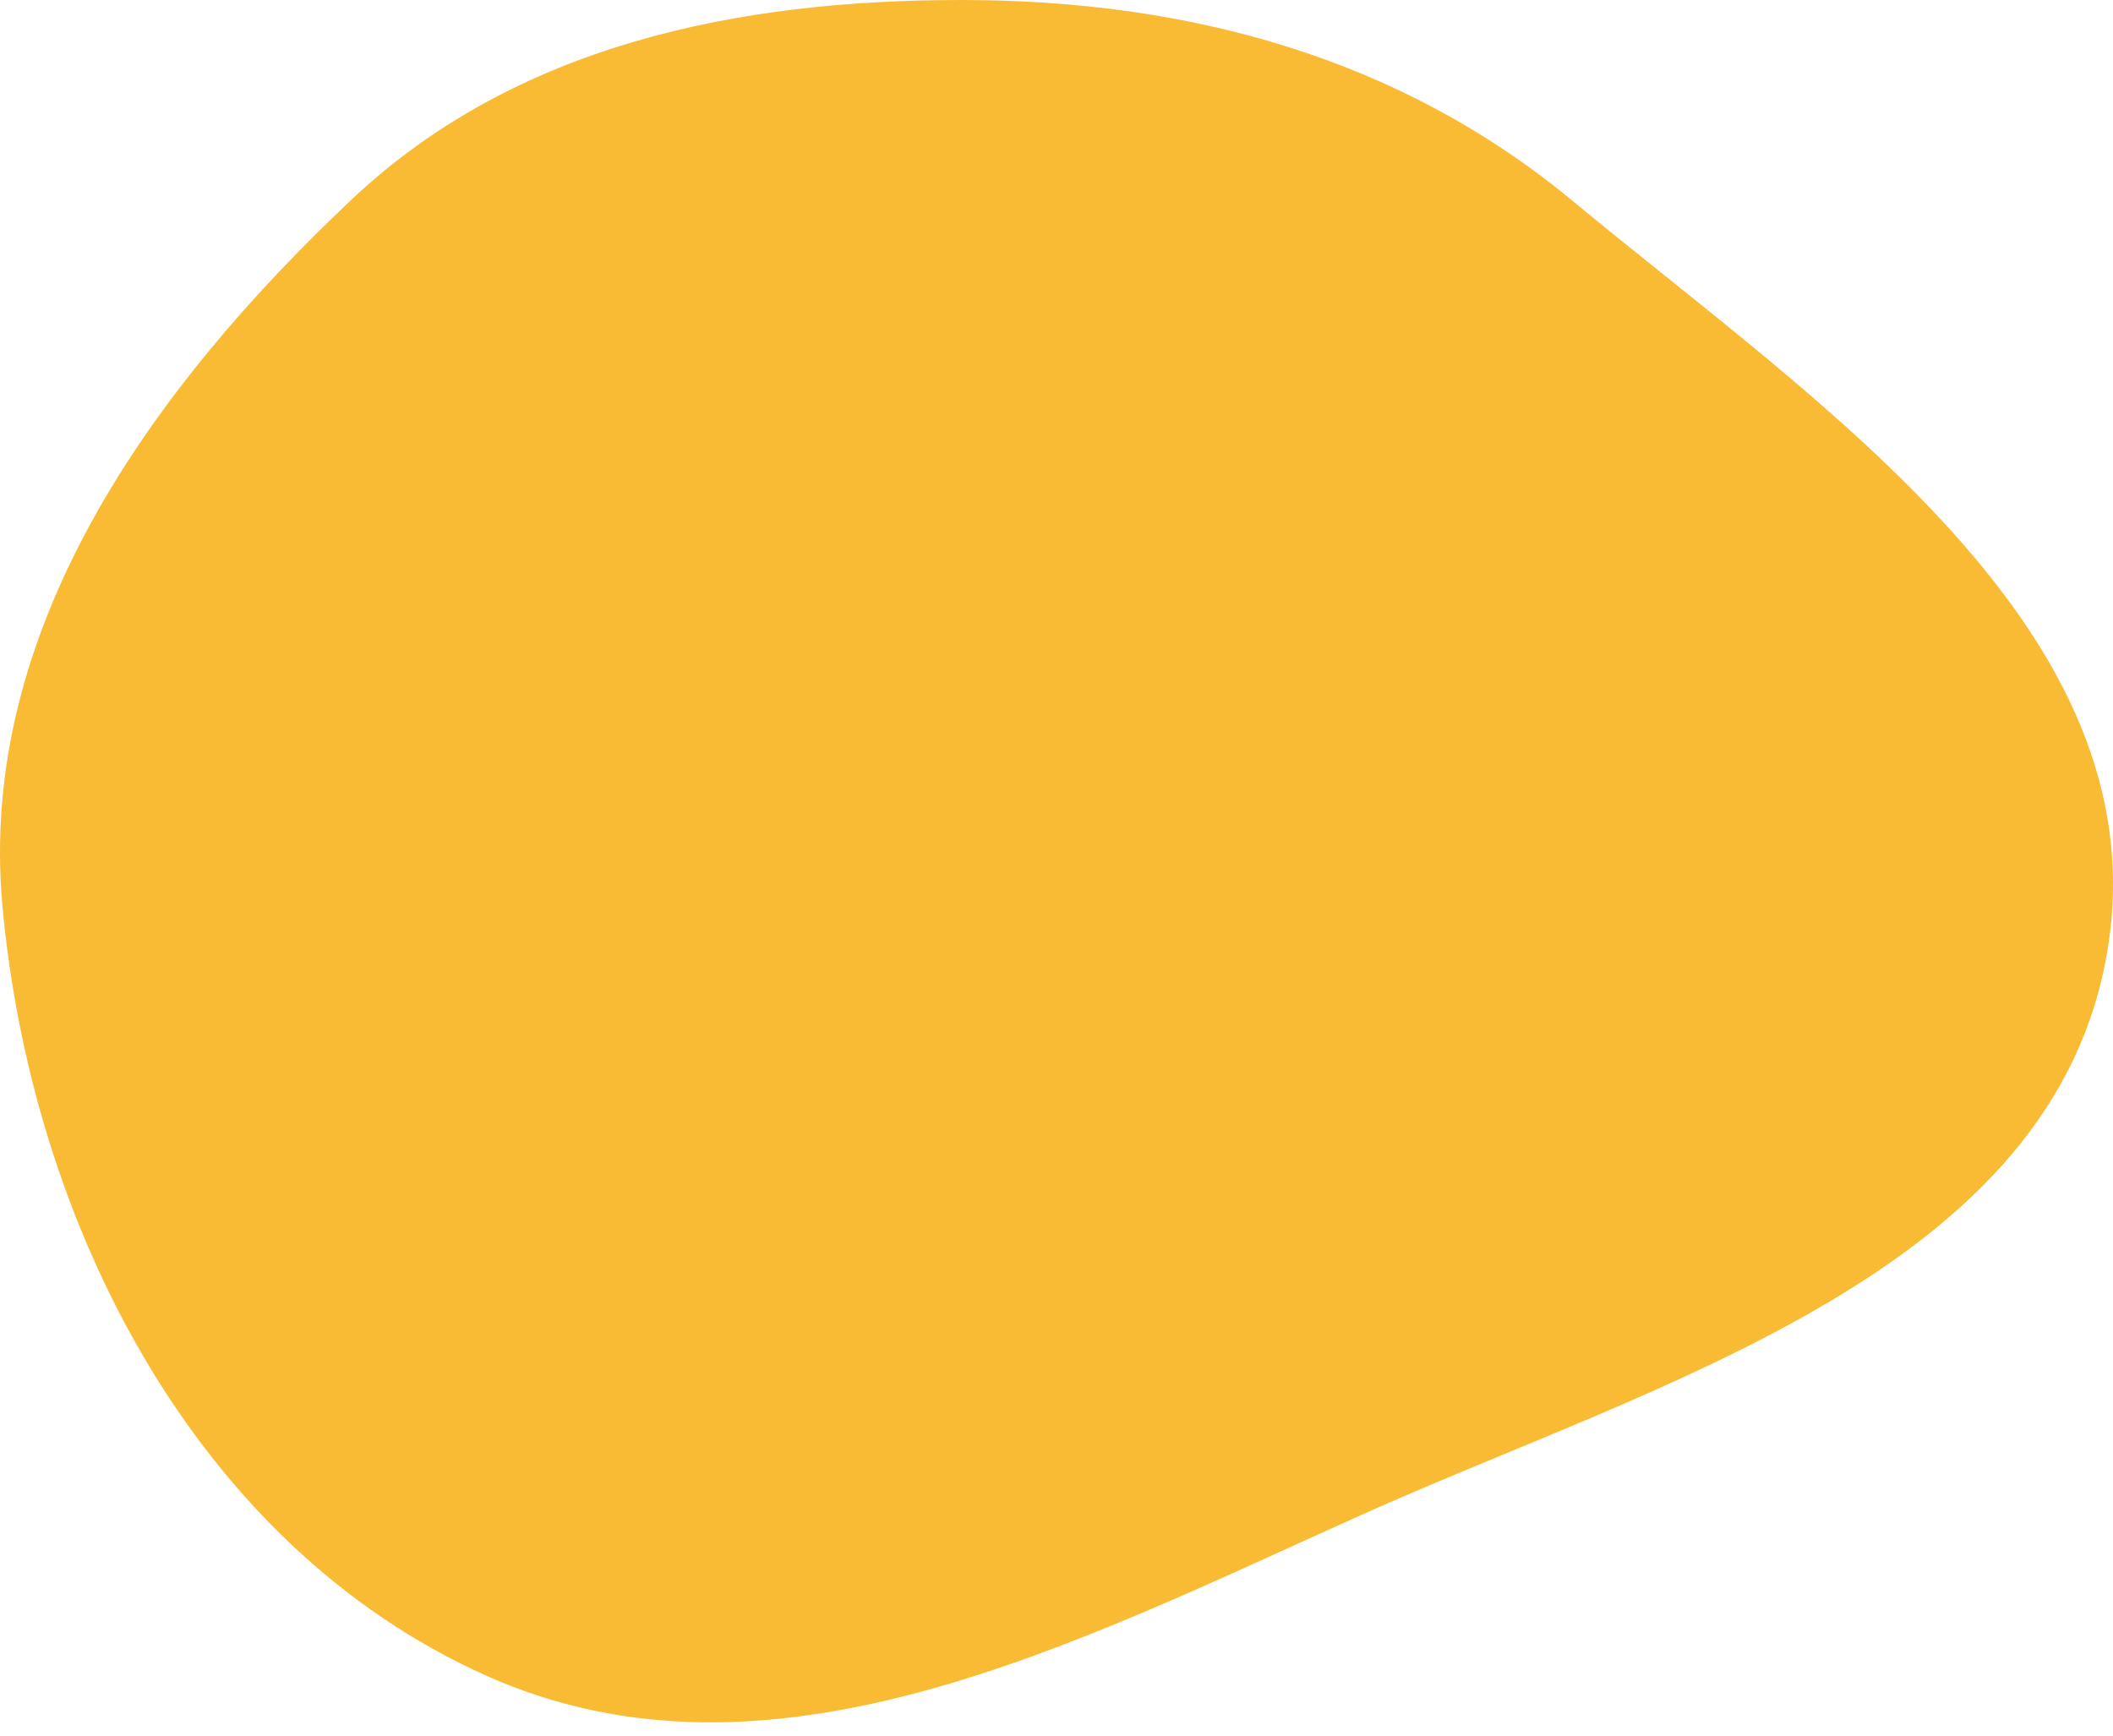 <svg width="56" height="46" viewBox="0 0 56 46" fill="none" xmlns="http://www.w3.org/2000/svg">
<path fill-rule="evenodd" clip-rule="evenodd" d="M25.501 8.10984e-06C31.466 0.004 37.065 1.507 41.661 5.311C48.248 10.762 57.217 16.686 55.863 25.128C54.483 33.732 44.024 36.587 36.073 40.153C28.528 43.537 20.425 47.791 12.879 44.407C5.169 40.95 0.831 32.419 0.064 24.004C-0.6 16.713 3.991 10.316 9.316 5.291C13.659 1.193 19.529 -0.004 25.501 8.10984e-06Z" fill="#FABB34"/>
</svg>
